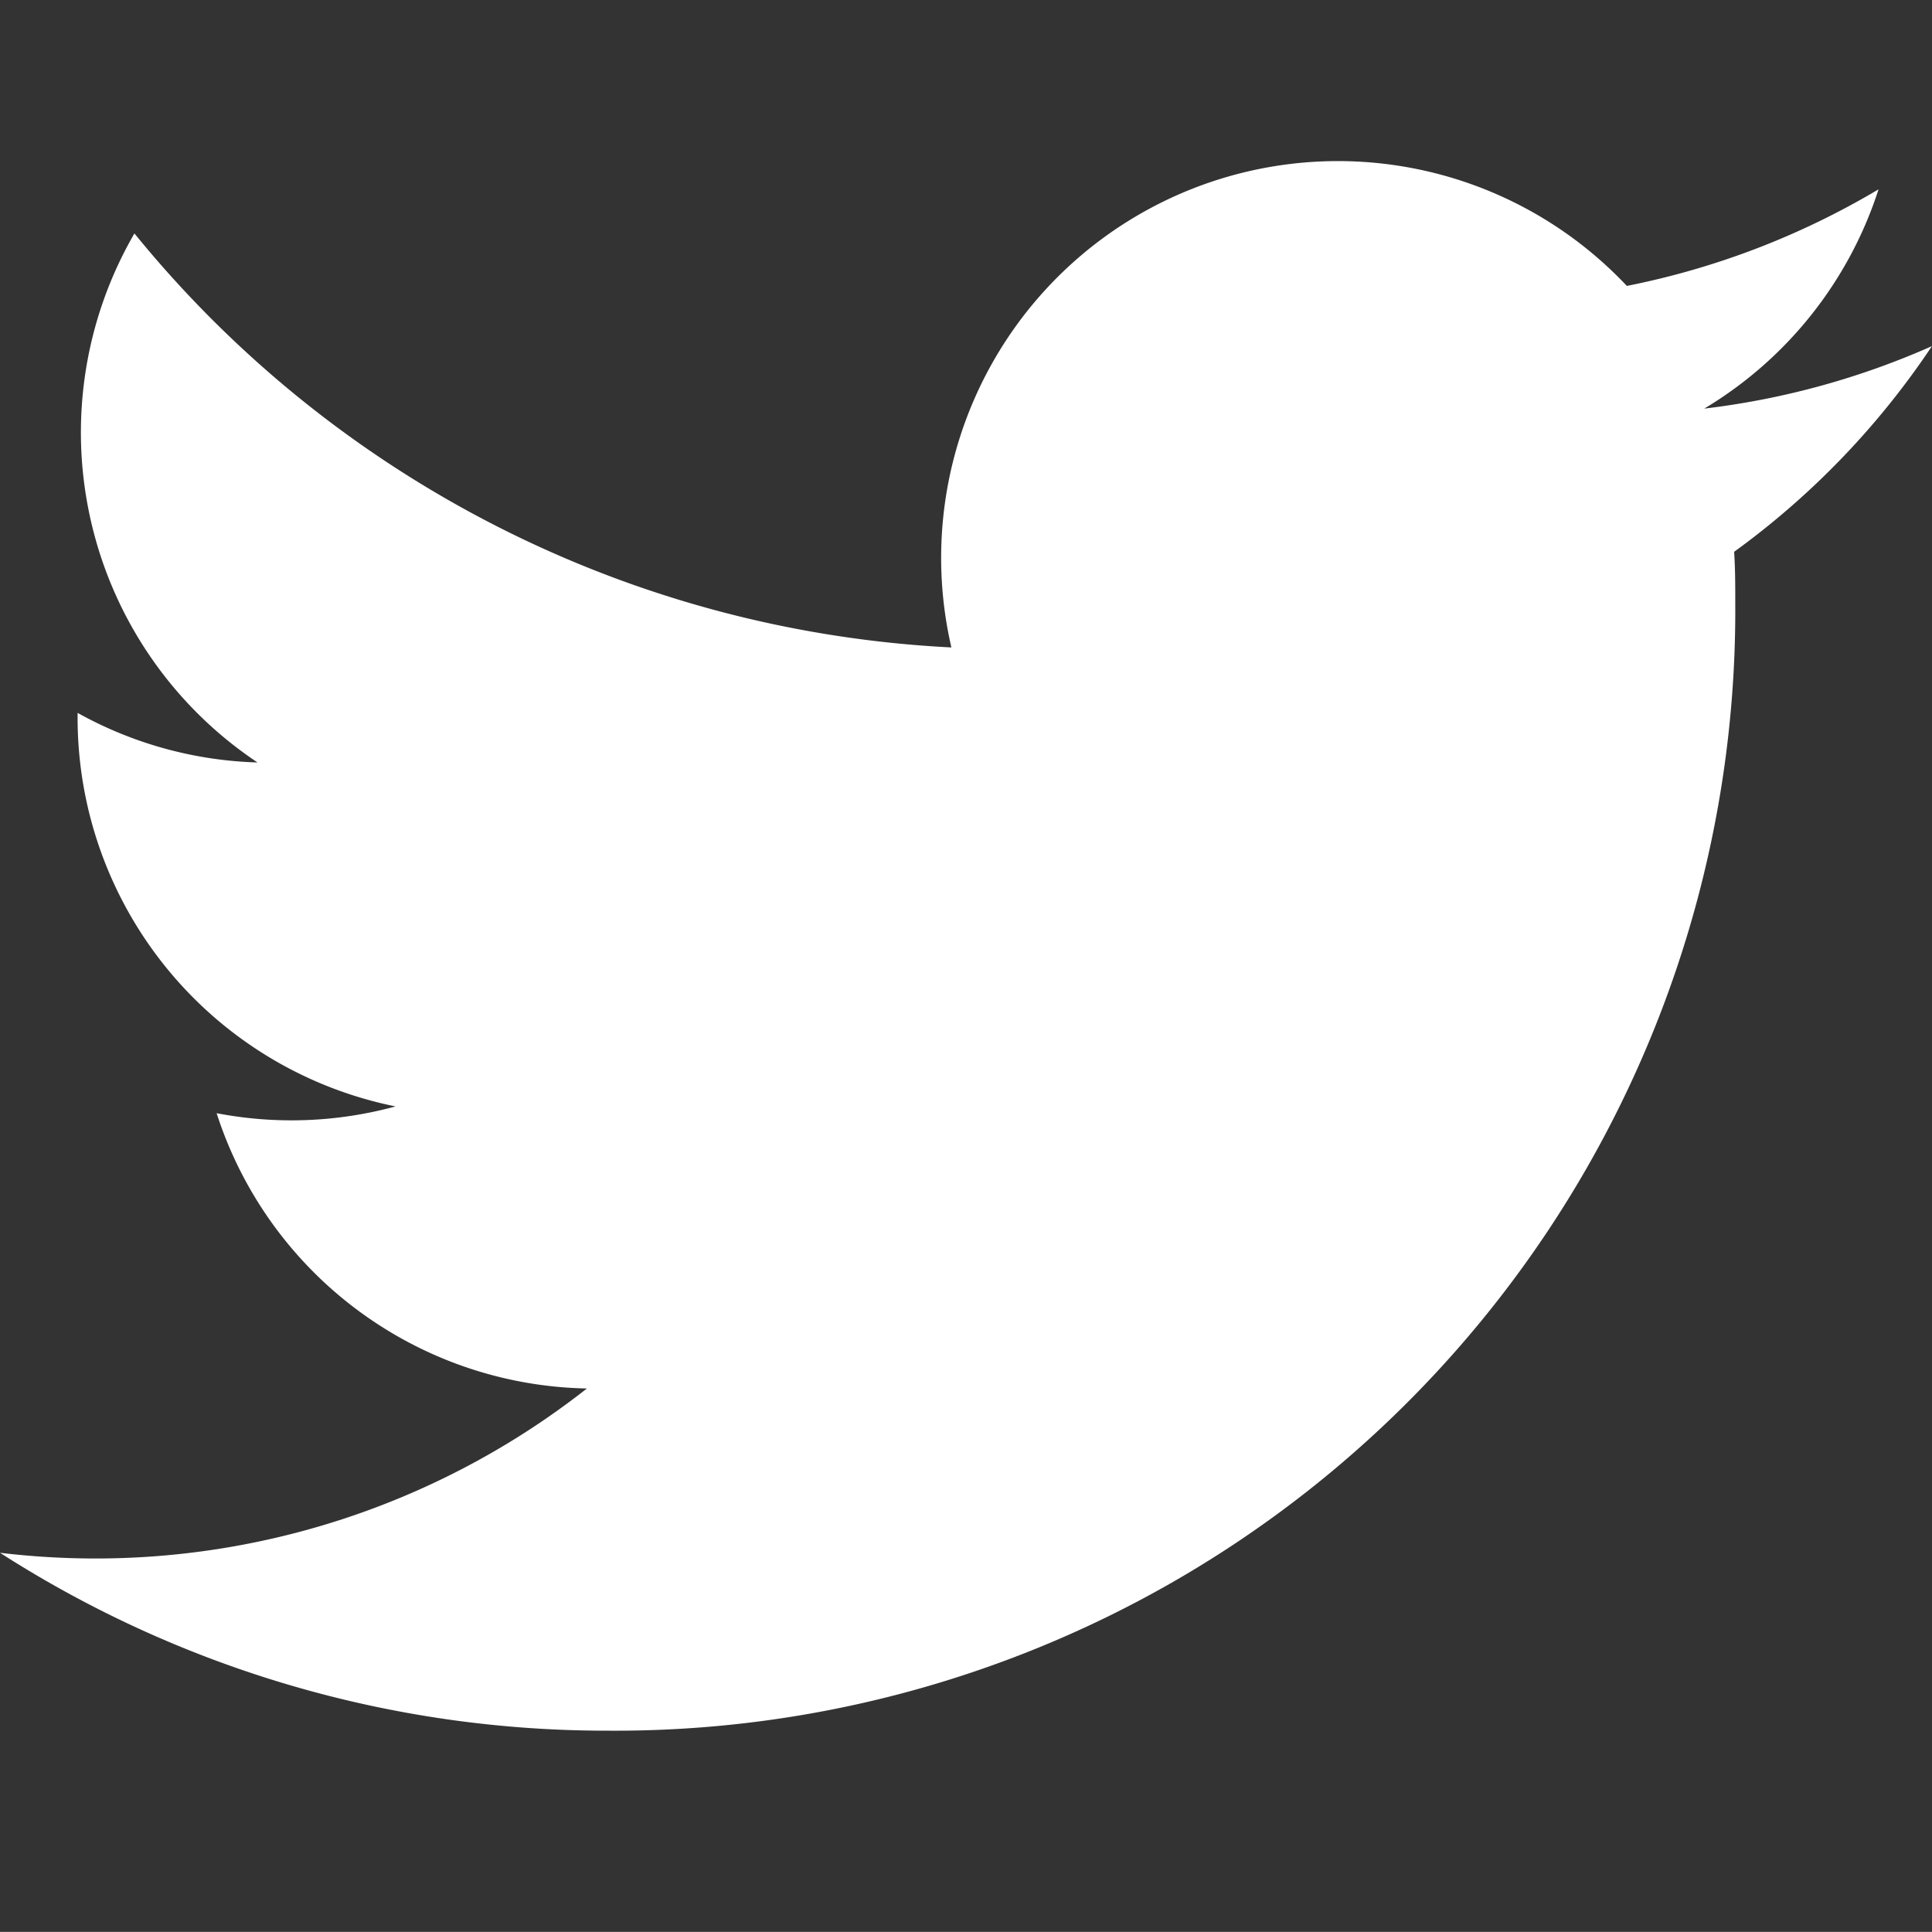 <svg xmlns="http://www.w3.org/2000/svg" width="24.001" height="24" viewBox="0 0 24.001 24">
  <rect x="0" y="0" width="24.001" height="24" fill="#333333" stroke="none"/>
  <g id="share_icon_twitter_white" transform="translate(-132.999 -977.242)">
    <rect id="長方形_1302" data-name="長方形 1302" width="24" height="24" transform="translate(133 977.242)" fill="none"/>
    <path id="Logo" d="M16.552,10.355c.014.211.014.423.014.637A13.915,13.915,0,0,1,2.557,25h0a13.94,13.94,0,0,1-7.548-2.21,10.019,10.019,0,0,0,1.172.071A9.88,9.88,0,0,0,2.3,20.749a4.93,4.93,0,0,1-4.6-3.42,4.915,4.915,0,0,0,2.223-.084,4.926,4.926,0,0,1-3.95-4.827v-.062a4.887,4.887,0,0,0,2.235.616A4.928,4.928,0,0,1-3.321,6.4,13.98,13.98,0,0,0,6.828,11.543a4.929,4.929,0,0,1,8.391-4.491,9.869,9.869,0,0,0,3.127-1.2,4.941,4.941,0,0,1-2.165,2.724A9.827,9.827,0,0,0,19.009,7.8,10.019,10.019,0,0,1,16.552,10.355Z" transform="translate(137.99 973.742)" fill="#fff"/>
  </g>
</svg>
